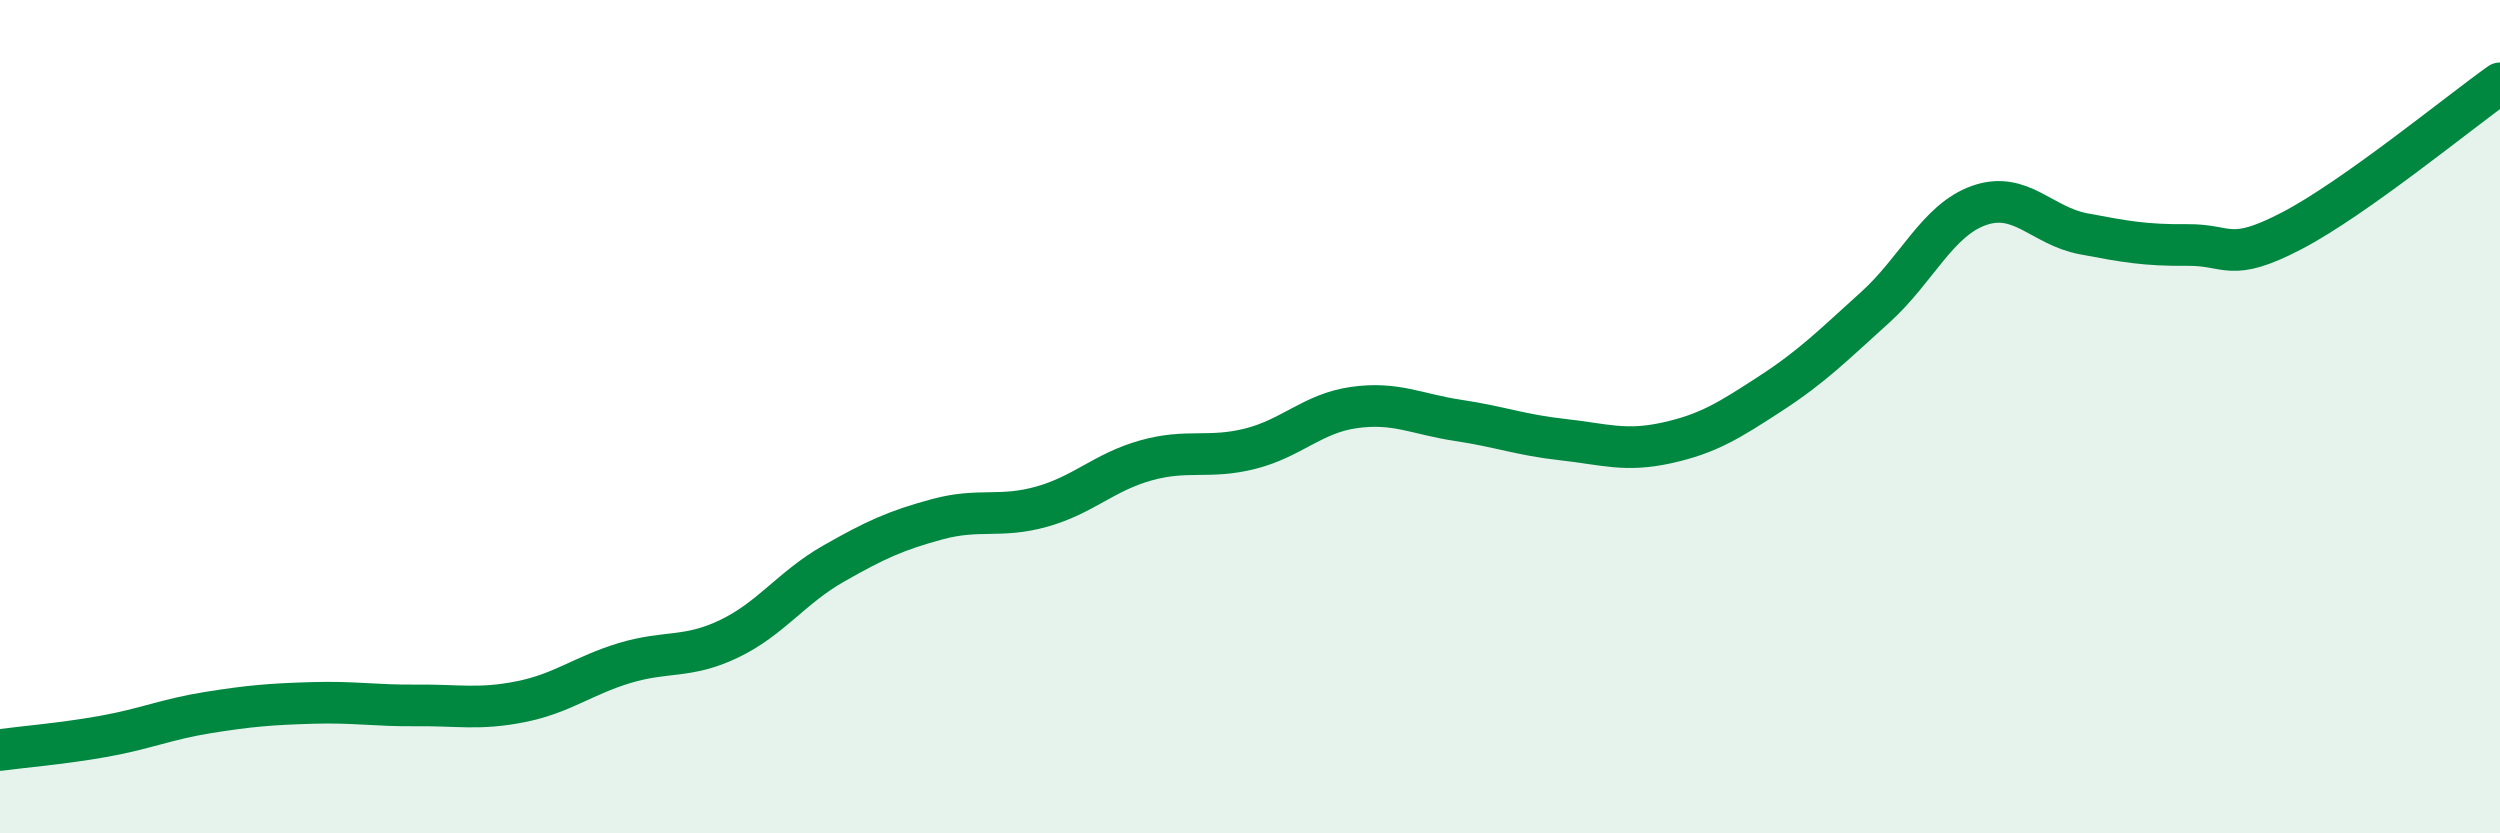 
    <svg width="60" height="20" viewBox="0 0 60 20" xmlns="http://www.w3.org/2000/svg">
      <path
        d="M 0,18 C 0.5,17.93 1.5,17.85 2.5,17.67 C 3.5,17.49 4,17.26 5,17.1 C 6,16.94 6.5,16.9 7.5,16.87 C 8.5,16.84 9,16.94 10,16.93 C 11,16.92 11.5,17.04 12.5,16.84 C 13.5,16.64 14,16.21 15,15.91 C 16,15.61 16.5,15.81 17.5,15.33 C 18.5,14.85 19,14.1 20,13.53 C 21,12.96 21.5,12.73 22.5,12.46 C 23.5,12.19 24,12.44 25,12.16 C 26,11.88 26.5,11.33 27.5,11.05 C 28.5,10.77 29,11.02 30,10.77 C 31,10.52 31.5,9.92 32.5,9.78 C 33.5,9.64 34,9.94 35,10.09 C 36,10.24 36.5,10.44 37.5,10.55 C 38.5,10.66 39,10.85 40,10.63 C 41,10.41 41.5,10.09 42.5,9.44 C 43.5,8.79 44,8.28 45,7.38 C 46,6.48 46.5,5.28 47.5,4.93 C 48.5,4.58 49,5.42 50,5.61 C 51,5.8 51.5,5.89 52.5,5.88 C 53.5,5.87 53.5,6.32 55,5.54 C 56.5,4.76 59,2.71 60,2L60 20L0 20Z"
        fill="#008740"
        opacity="0.1"
        stroke-linecap="round"
        stroke-linejoin="round"
      />
      <path
        d="M 0,18 C 0.5,17.93 1.5,17.85 2.5,17.67 C 3.5,17.49 4,17.26 5,17.1 C 6,16.94 6.5,16.9 7.5,16.87 C 8.5,16.84 9,16.94 10,16.93 C 11,16.92 11.5,17.04 12.5,16.84 C 13.5,16.64 14,16.21 15,15.91 C 16,15.61 16.5,15.81 17.5,15.33 C 18.5,14.85 19,14.1 20,13.53 C 21,12.96 21.5,12.73 22.5,12.46 C 23.5,12.19 24,12.44 25,12.16 C 26,11.88 26.5,11.33 27.5,11.05 C 28.5,10.77 29,11.02 30,10.77 C 31,10.52 31.5,9.92 32.5,9.78 C 33.5,9.64 34,9.94 35,10.09 C 36,10.24 36.5,10.44 37.5,10.55 C 38.5,10.66 39,10.85 40,10.63 C 41,10.41 41.5,10.09 42.5,9.44 C 43.5,8.79 44,8.28 45,7.38 C 46,6.48 46.5,5.28 47.5,4.93 C 48.5,4.58 49,5.42 50,5.61 C 51,5.8 51.5,5.89 52.5,5.88 C 53.5,5.87 53.5,6.32 55,5.54 C 56.5,4.76 59,2.71 60,2"
        stroke="#008740"
        stroke-width="1"
        fill="none"
        stroke-linecap="round"
        stroke-linejoin="round"
      />
    </svg>
  